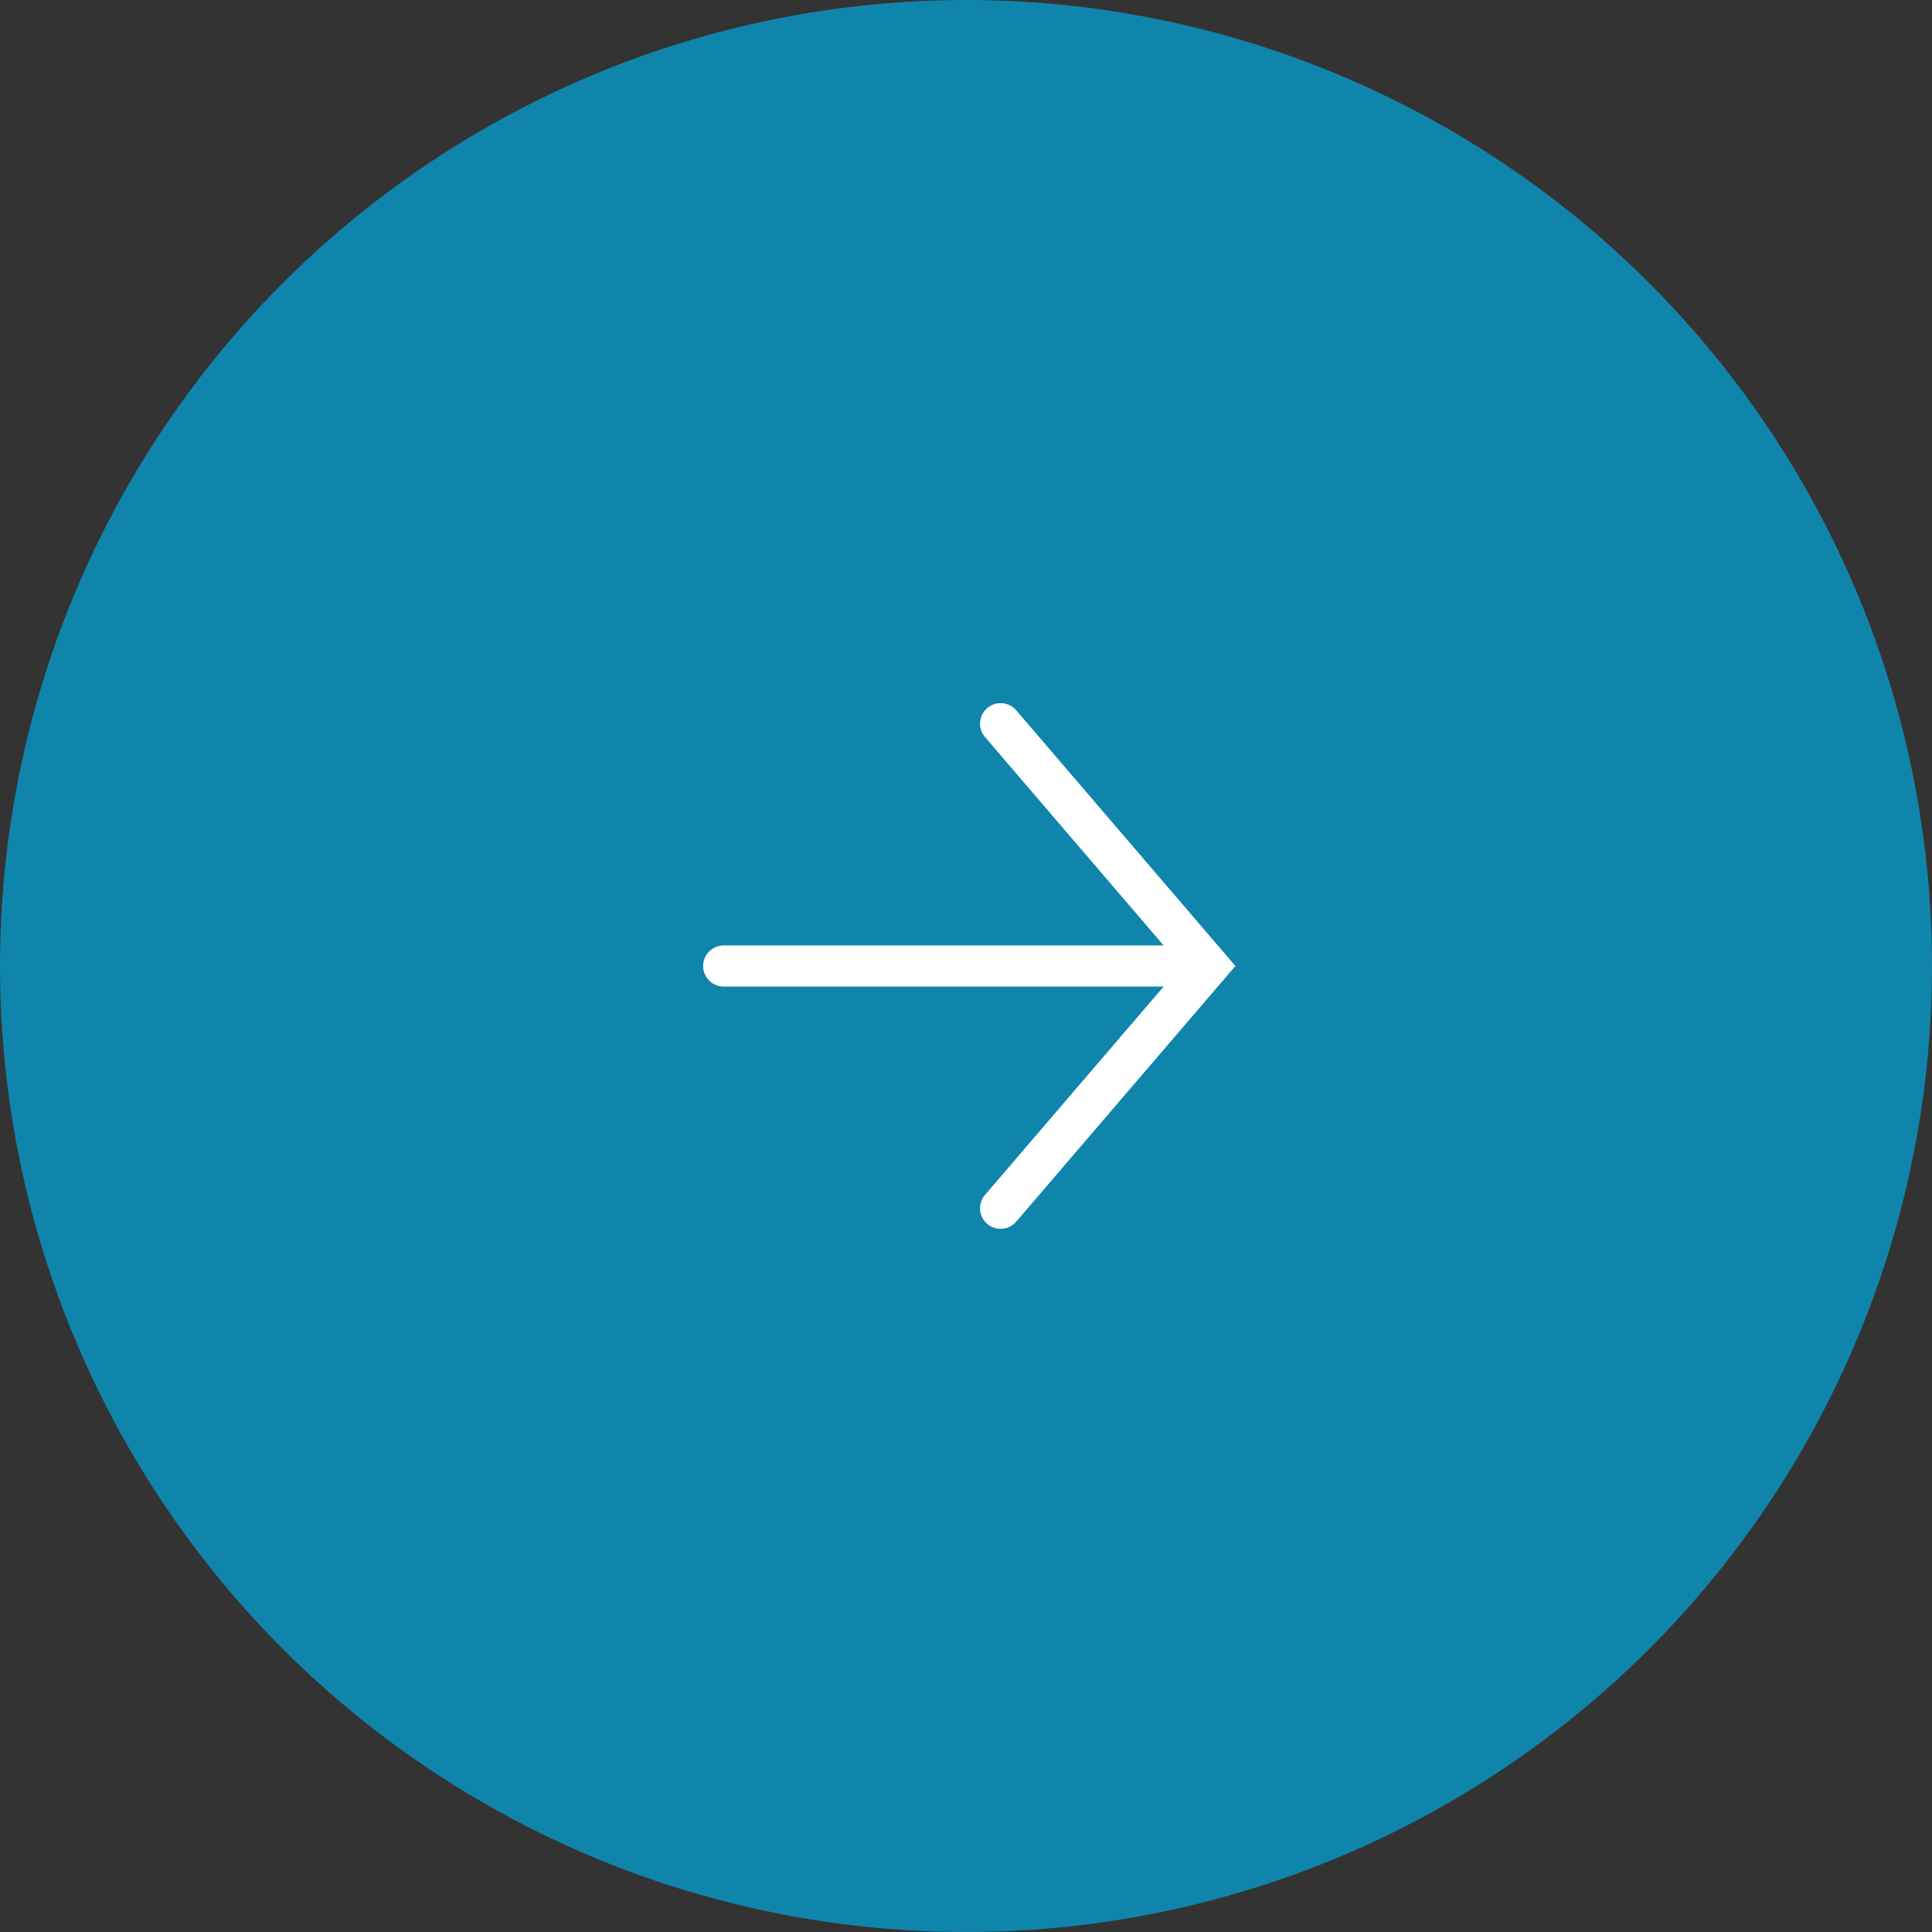 <svg xmlns="http://www.w3.org/2000/svg" id="prefix__icon_arrow-right_big_hover" width="47" height="47" data-name="icon/arrow-right/big/hover" viewBox="0 0 47 47">
    <rect x="0" y="0" width="47" height="47" fill="#333333" stroke="none"/>
    <circle id="prefix__Ellipse_60" cx="23.5" cy="23.5" r="23.5" data-name="Ellipse 60" style="fill:#00a9e0;opacity:.7"/>
    <g id="prefix__Group_1353" data-name="Group 1353" transform="translate(17.605 17.605)">
        <path id="prefix__Shape_2056" d="M11.789 0H0" data-name="Shape 2056" transform="translate(0 5.895)" style="stroke-linejoin:round;fill:none;stroke:#fff;stroke-linecap:round"/>
        <path id="prefix__Shape_2057" d="M0 0l5.053 5.895L0 11.789" data-name="Shape 2057" transform="translate(6.737)" style="fill:none;stroke:#fff;stroke-linecap:round"/>
    </g>
</svg>

